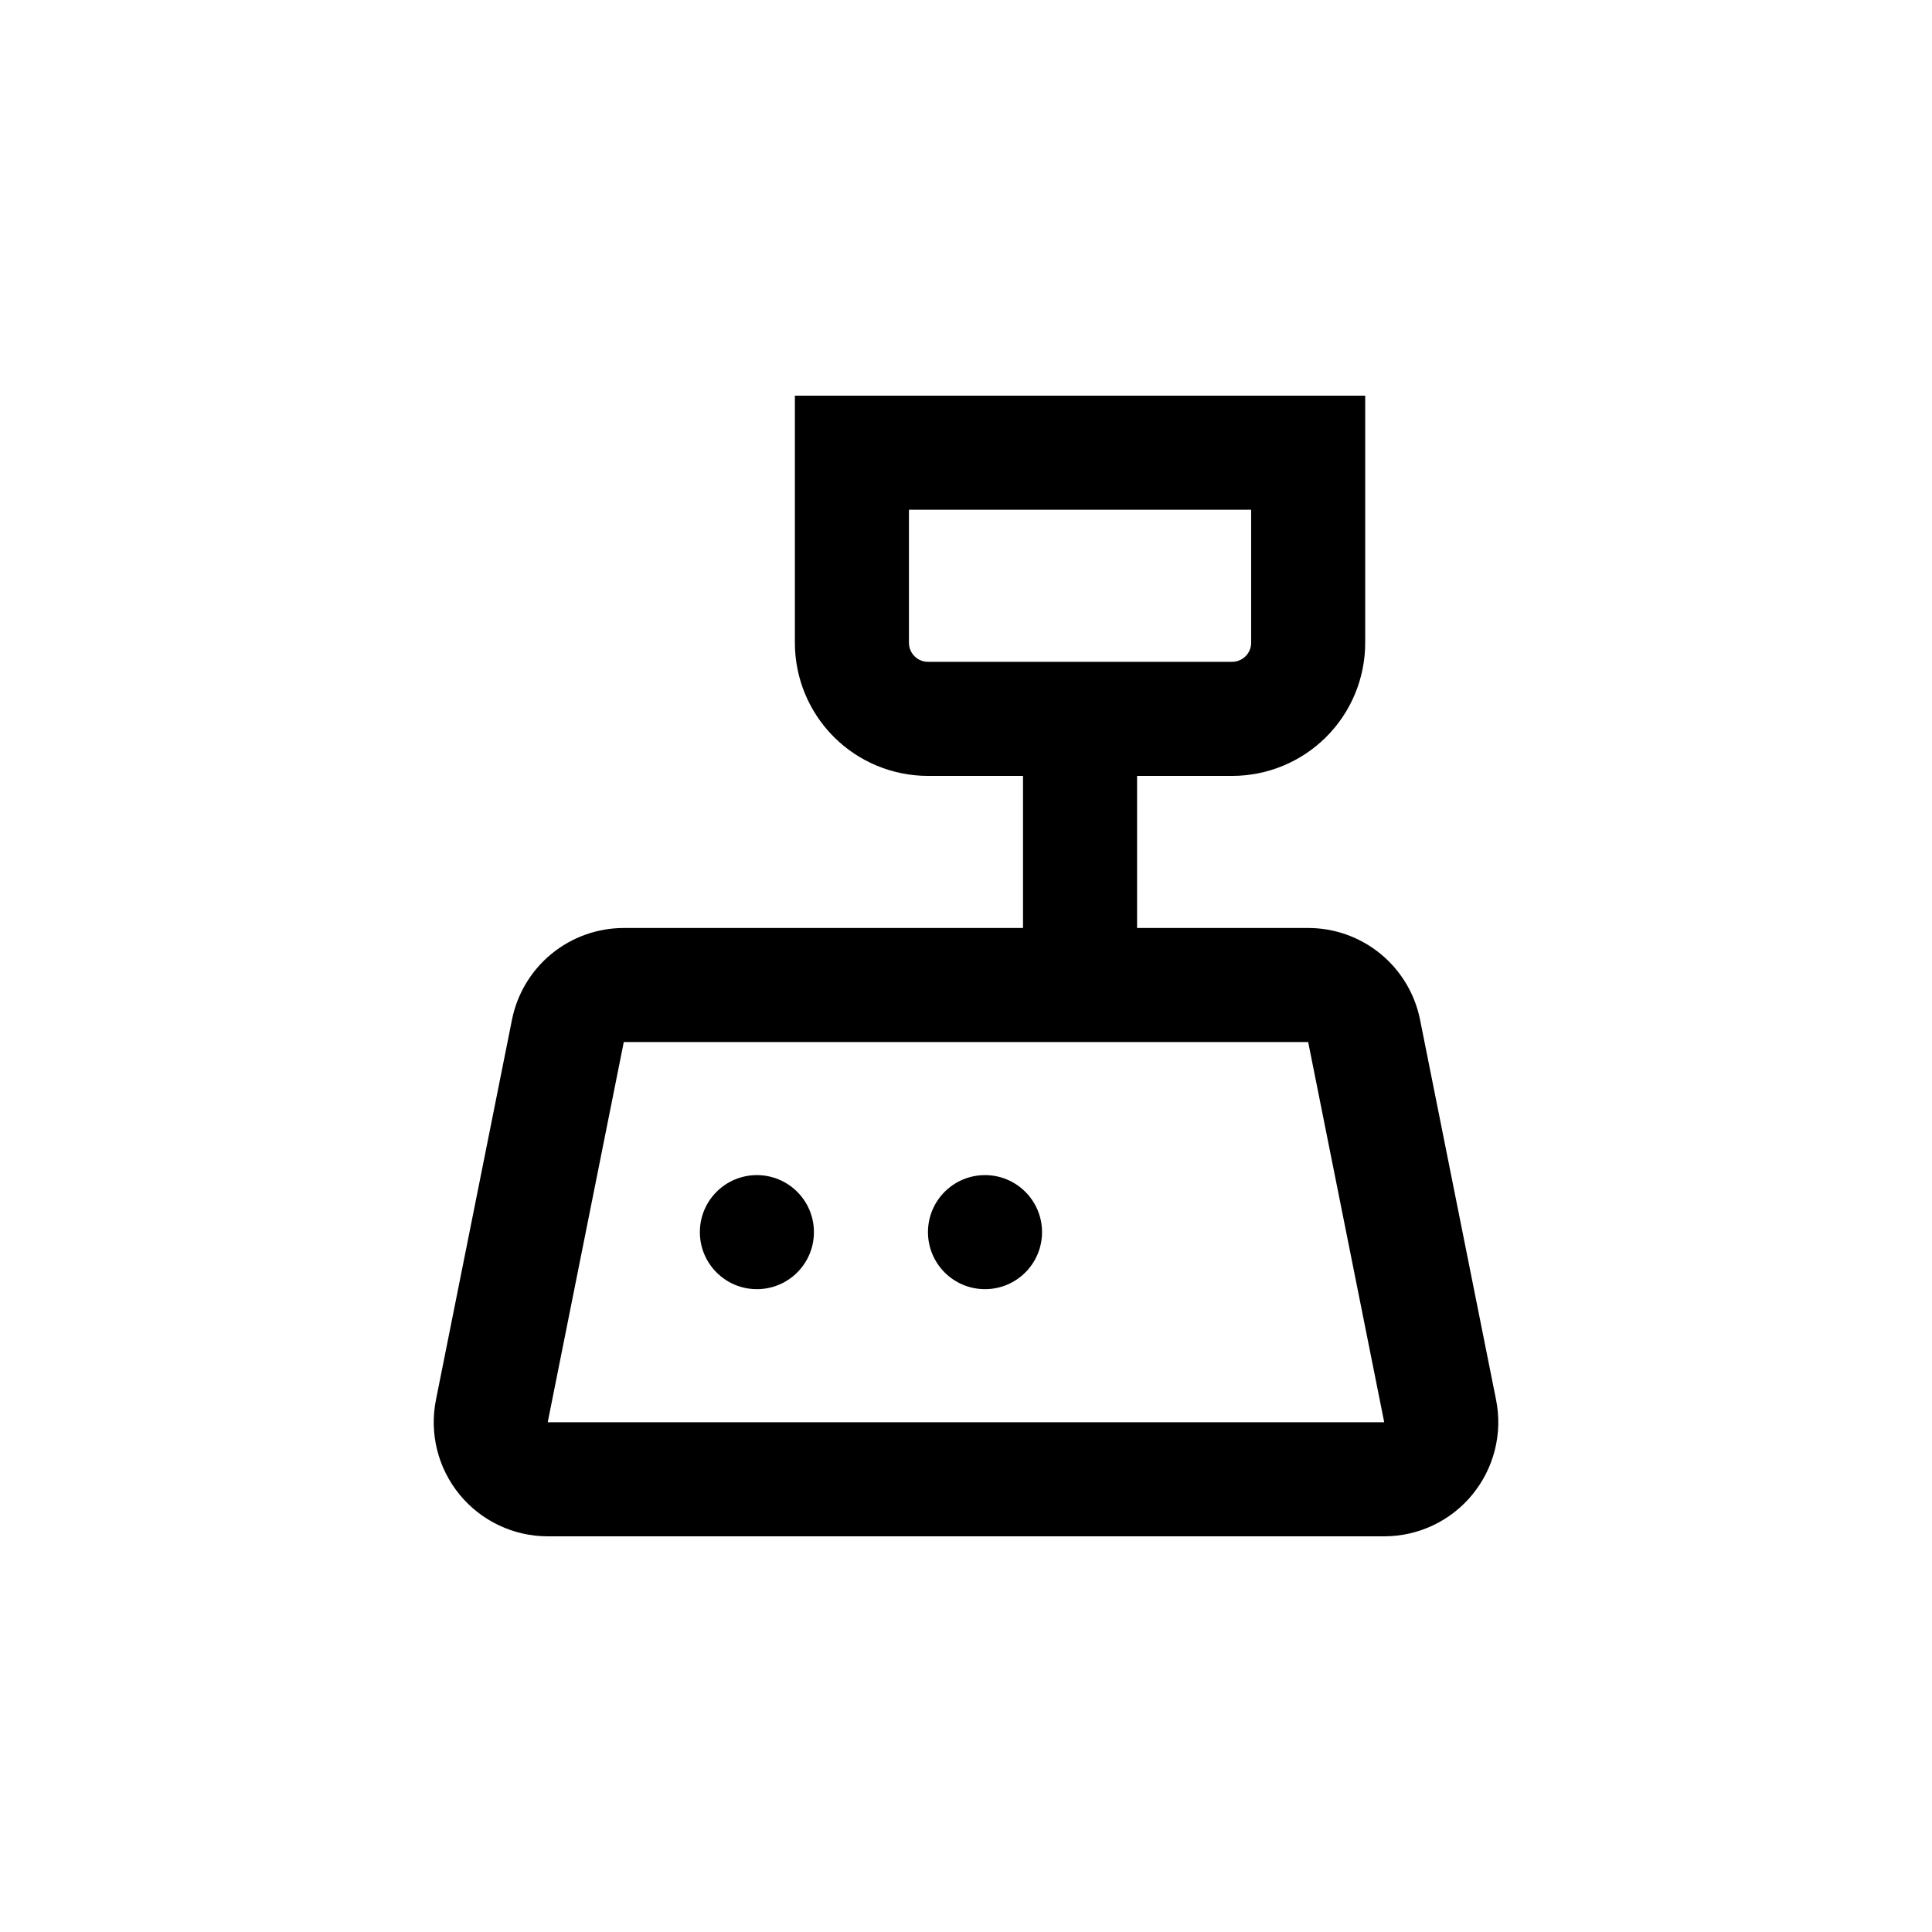 <?xml version="1.0" encoding="UTF-8"?>
<!-- Uploaded to: ICON Repo, www.svgrepo.com, Generator: ICON Repo Mixer Tools -->
<svg fill="#000000" width="800px" height="800px" version="1.1" viewBox="144 144 512 512" xmlns="http://www.w3.org/2000/svg">
 <g>
  <path d="m359.7 470.53c0 8.348-6.769 15.113-15.117 15.113s-15.113-6.766-15.113-15.113 6.766-15.113 15.113-15.113 15.117 6.766 15.117 15.113"/>
  <path d="m420.15 470.53c0 8.348-6.769 15.113-15.117 15.113s-15.113-6.766-15.113-15.113 6.766-15.113 15.113-15.113 15.117 6.766 15.117 15.113"/>
  <path d="m534.21 540.06c5.762-7.031 8.059-16.281 6.246-25.191l-20.152-100.76c-1.395-6.828-5.106-12.965-10.504-17.371-5.398-4.406-12.152-6.812-19.121-6.812h-45.344v-40.305h25.191c9.355 0 18.324-3.715 24.938-10.328 6.613-6.613 10.328-15.586 10.328-24.938v-65.496h-151.14v65.496c0 9.352 3.715 18.324 10.328 24.938 6.613 6.613 15.586 10.328 24.938 10.328h25.191v40.305h-105.8c-6.984 0.004-13.75 2.426-19.148 6.852-5.402 4.426-9.102 10.586-10.477 17.434l-20.152 100.76c-1.781 8.879 0.516 18.09 6.254 25.098 5.738 7.004 14.316 11.07 23.371 11.074h221.68c9.059-0.004 17.641-4.07 23.379-11.082zm-149.33-225.71v-35.266h90.688v35.266c0 1.336-0.531 2.617-1.477 3.562-0.945 0.945-2.227 1.477-3.562 1.477h-80.609c-2.781 0-5.039-2.258-5.039-5.039zm-75.57 105.8h181.37l20.152 100.76h-221.68z"/>
 </g>
</svg>